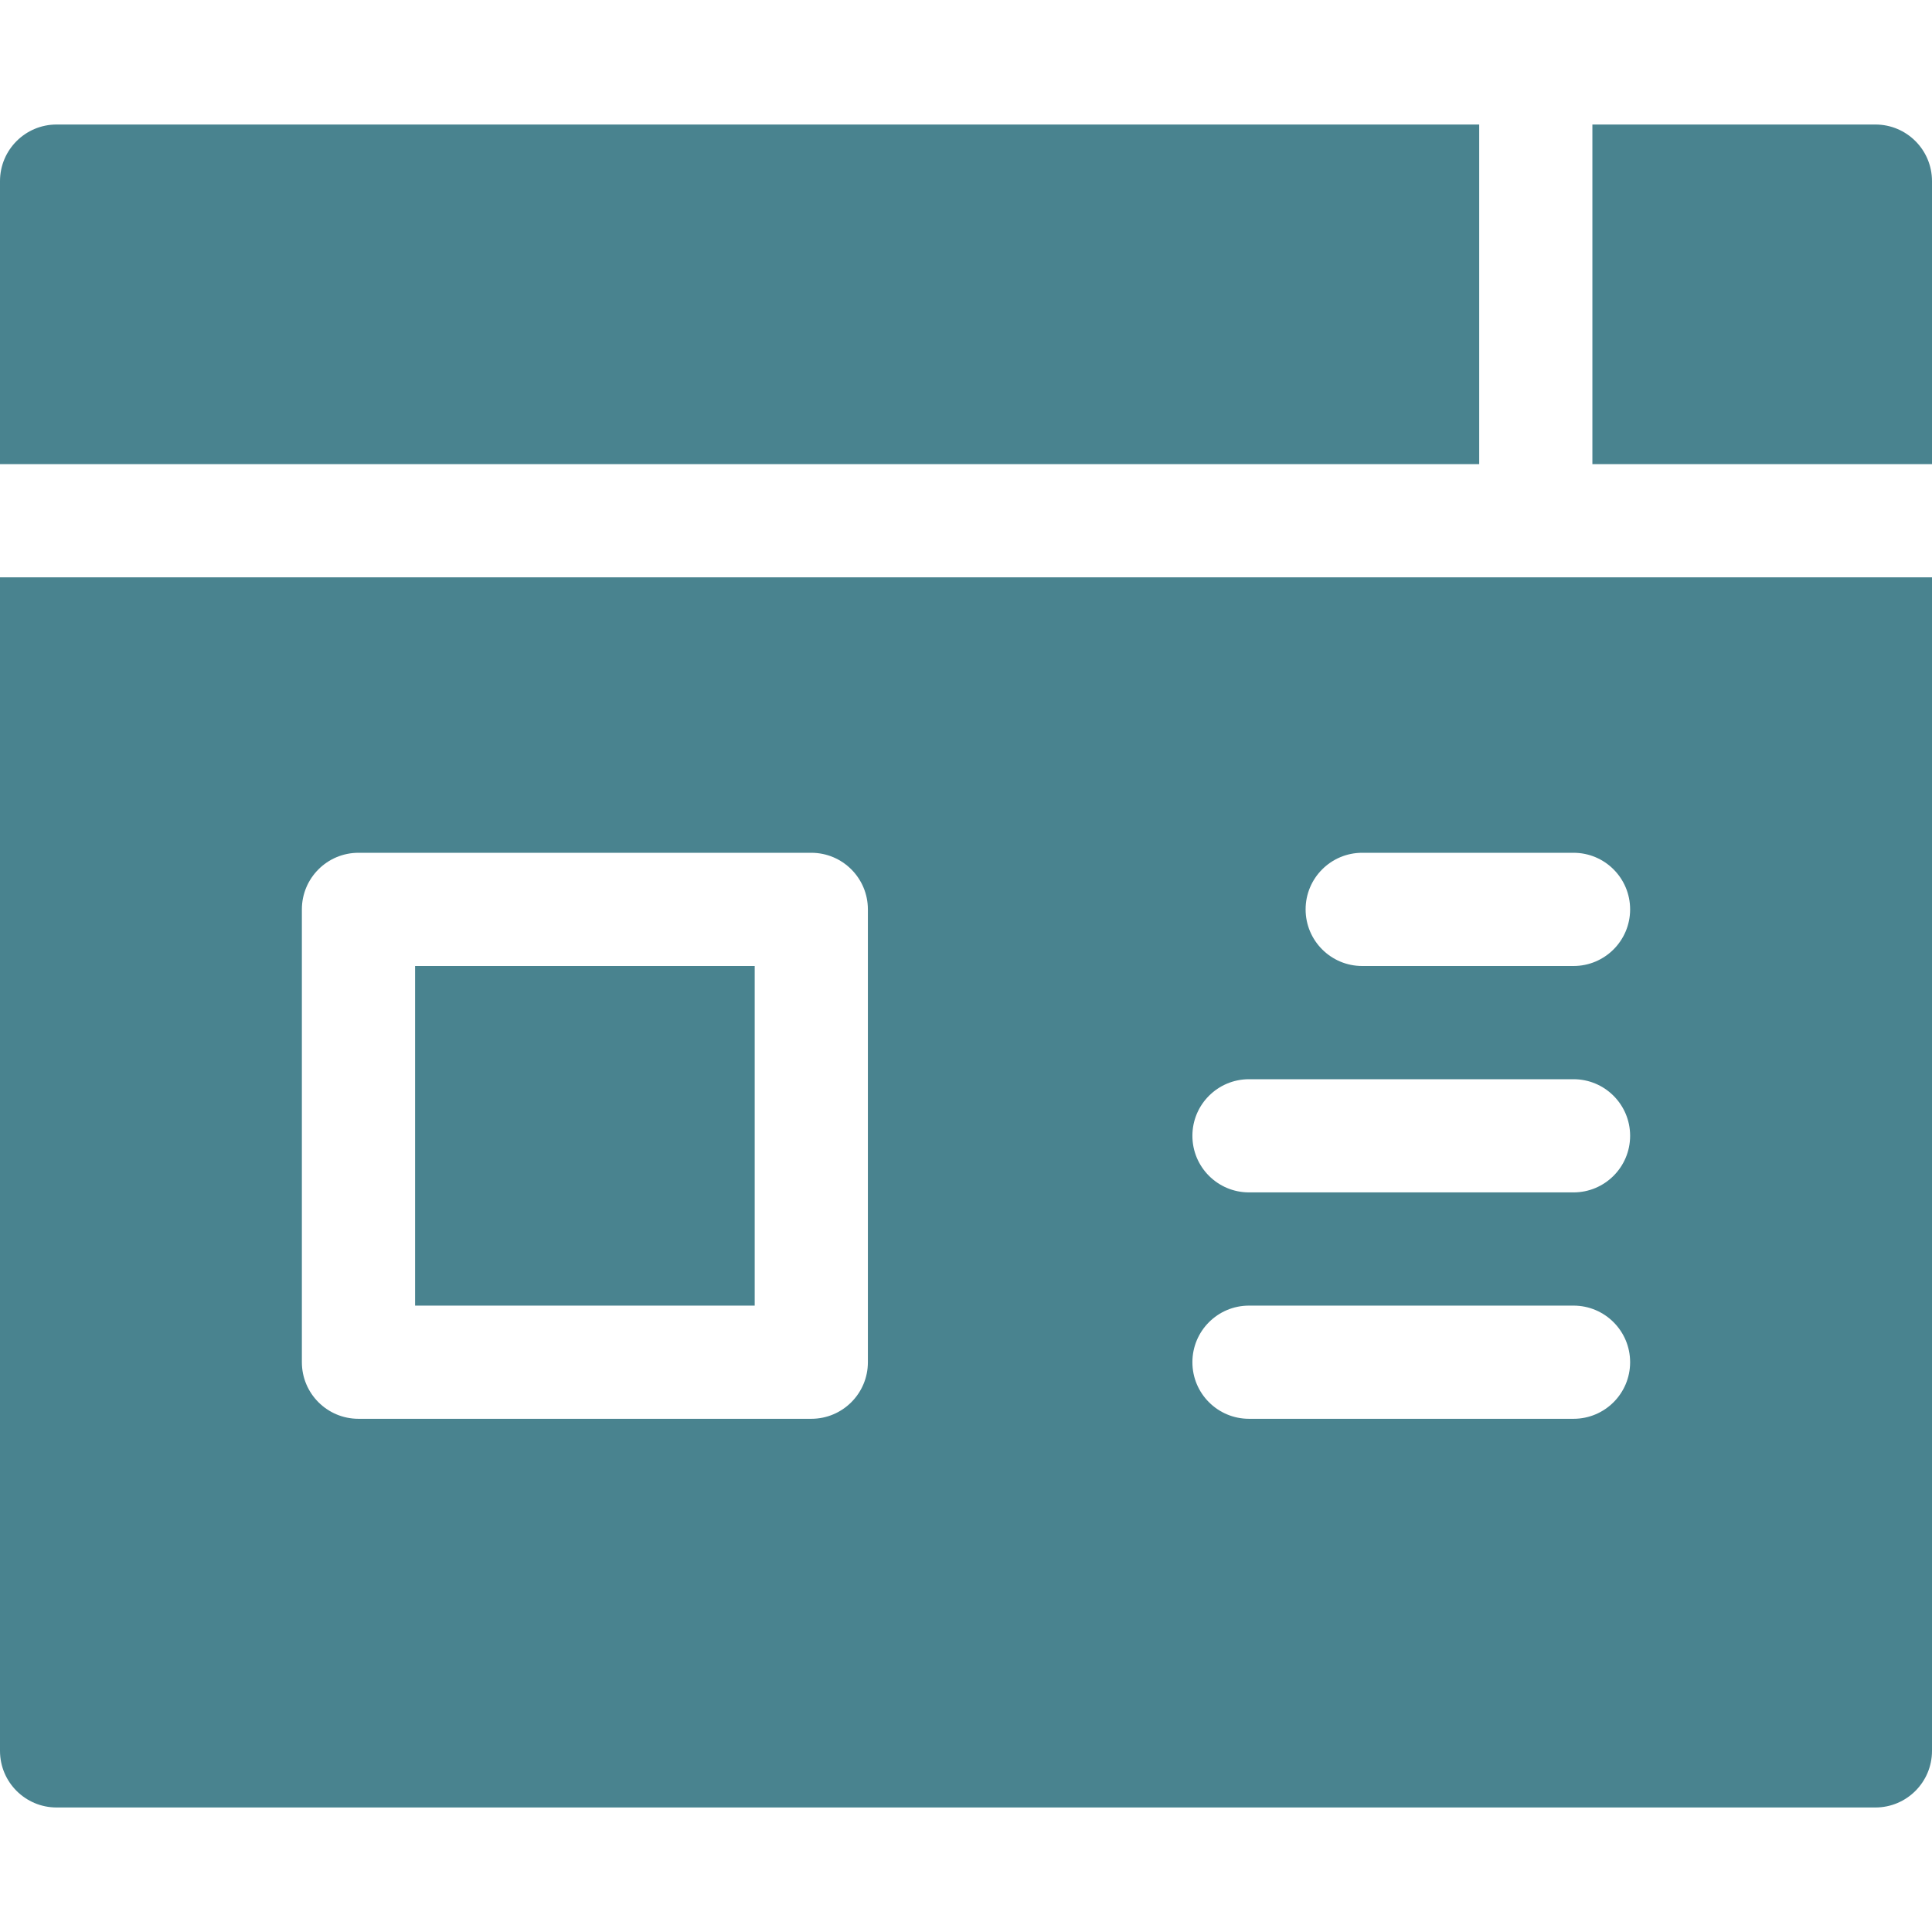 <svg width="60" height="60" viewBox="0 0 60 60" fill="none" xmlns="http://www.w3.org/2000/svg">
<path d="M58.242 3.867H49.453V14.414H60V5.625C60 4.654 59.213 3.867 58.242 3.867Z" fill="#49838F"/>
<path d="M45.938 3.867H1.758C0.787 3.867 0 4.654 0 5.625V14.414H45.938V3.867Z" fill="#49838F"/>
<path d="M12.891 30H23.438V40.547H12.891V30Z" fill="#49838F"/>
<path d="M0 54.375C0 55.346 0.787 56.133 1.758 56.133H58.242C59.213 56.133 60 55.346 60 54.375V17.93H0V54.375ZM42.305 26.484H48.867C49.838 26.484 50.625 27.271 50.625 28.242C50.625 29.213 49.838 30 48.867 30H42.305C41.334 30 40.547 29.213 40.547 28.242C40.547 27.271 41.334 26.484 42.305 26.484ZM38.789 33.516H48.867C49.838 33.516 50.625 34.303 50.625 35.273C50.625 36.244 49.838 37.031 48.867 37.031H38.789C37.818 37.031 37.031 36.244 37.031 35.273C37.031 34.303 37.818 33.516 38.789 33.516ZM38.789 40.547H48.867C49.838 40.547 50.625 41.334 50.625 42.305C50.625 43.276 49.838 44.062 48.867 44.062H38.789C37.818 44.062 37.031 43.276 37.031 42.305C37.031 41.334 37.818 40.547 38.789 40.547ZM9.375 28.242C9.375 27.271 10.162 26.484 11.133 26.484H25.195C26.166 26.484 26.953 27.271 26.953 28.242V42.305C26.953 43.276 26.166 44.062 25.195 44.062H11.133C10.162 44.062 9.375 43.276 9.375 42.305V28.242Z" fill="#49838F"/>
</svg>
